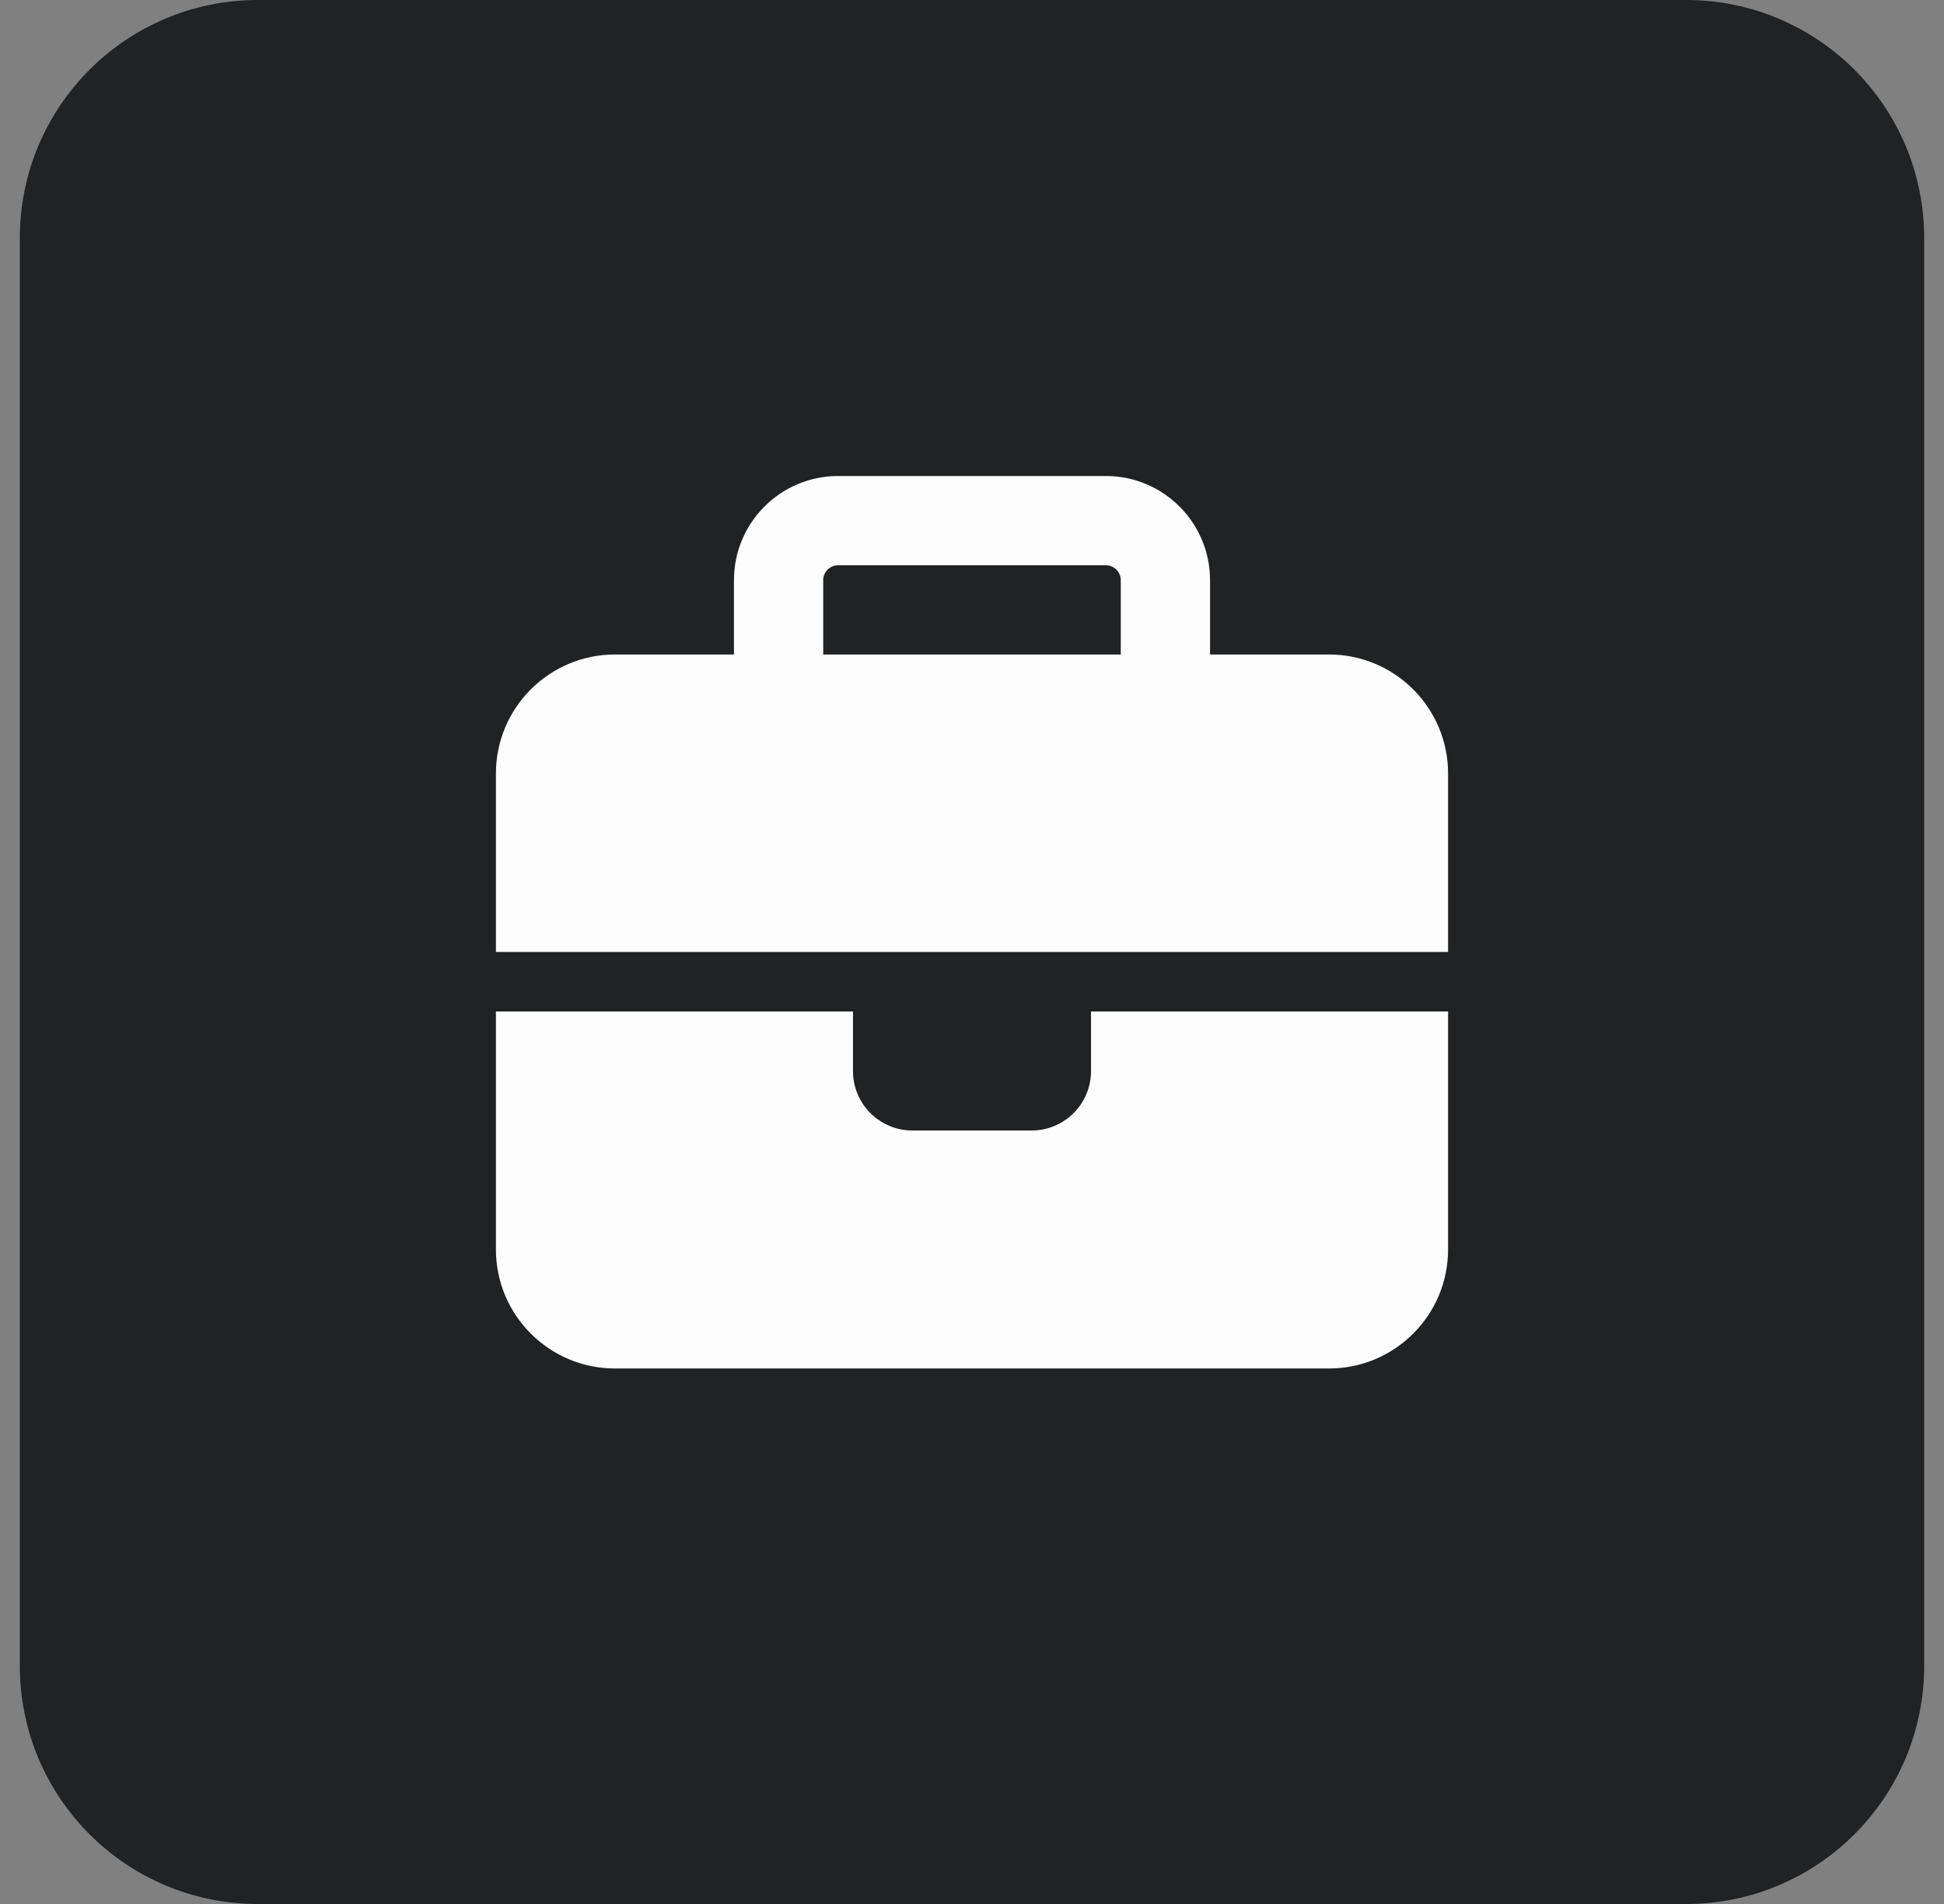 <svg width="49" height="48" viewBox="0 0 49 48" fill="none" xmlns="http://www.w3.org/2000/svg">
<rect x="0" y="0" width="49" height="48" fill="#808080" stroke="none"/>
<path d="M0.5 6C0.5 2.686 3.186 0 6.5 0H42.5C45.814 0 48.5 2.686 48.5 6V42C48.5 45.314 45.814 48 42.5 48H6.5C3.186 48 0.5 45.314 0.5 42V6Z" fill="#202223"/>
<g clip-path="url(#clip0_23627_21084)">
<path d="M21.125 14.25H27.875C28.081 14.25 28.25 14.419 28.25 14.625V16.5H20.75V14.625C20.75 14.419 20.919 14.25 21.125 14.25ZM18.5 14.625V16.5H15.5C13.845 16.5 12.5 17.845 12.5 19.5V24H21.5H27.5H36.5V19.5C36.5 17.845 35.155 16.5 33.5 16.5H30.5V14.625C30.5 13.177 29.323 12 27.875 12H21.125C19.676 12 18.5 13.177 18.5 14.625ZM36.5 25.5H27.5V27C27.5 27.83 26.83 28.5 26 28.5H23C22.17 28.5 21.5 27.83 21.5 27V25.5H12.5V31.5C12.5 33.155 13.845 34.5 15.5 34.5H33.5C35.155 34.5 36.5 33.155 36.5 31.5V25.5Z" fill="#FCFDFC"/>
</g>
<defs>
<clipPath id="clip0_23627_21084">
<rect width="24" height="24" fill="white" transform="translate(12.5 12)"/>
</clipPath>
</defs>
</svg>